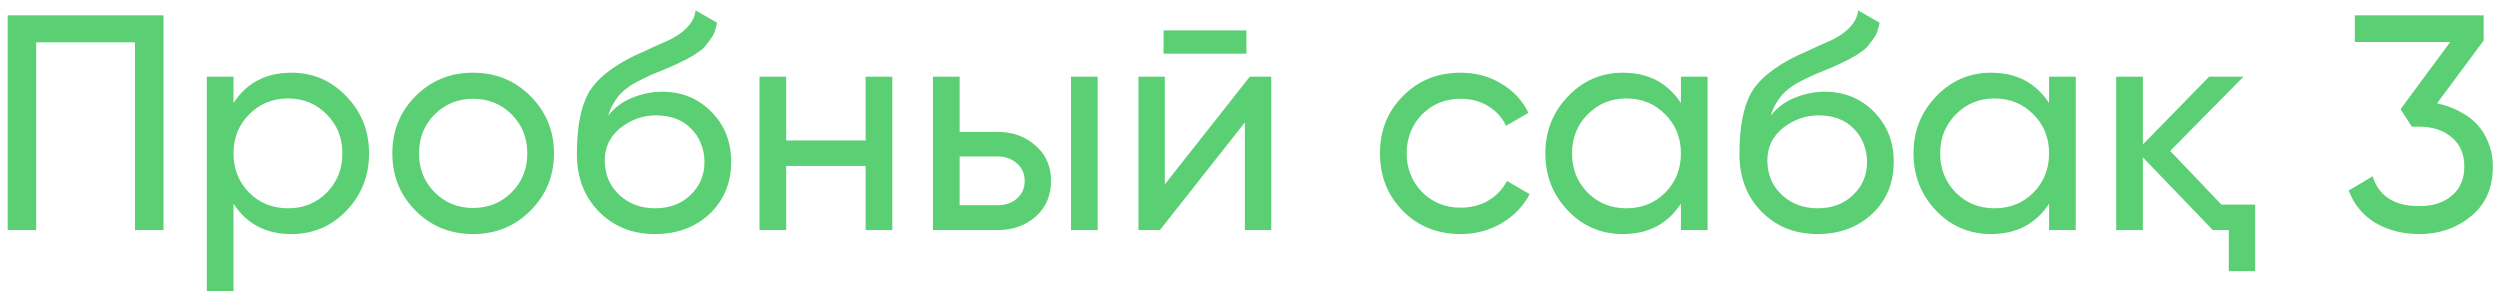 <?xml version="1.0" encoding="UTF-8"?> <svg xmlns="http://www.w3.org/2000/svg" width="163" height="19" viewBox="0 0 163 19" fill="none"><path d="M10.66 1V15H8.8V2.76H2.36V15H0.5V1H10.66ZM19.004 4.74C20.404 4.74 21.597 5.253 22.584 6.28C23.571 7.307 24.064 8.547 24.064 10C24.064 11.467 23.571 12.713 22.584 13.74C21.611 14.753 20.417 15.26 19.004 15.26C17.337 15.26 16.077 14.6 15.224 13.28V19H13.484V5H15.224V6.72C16.077 5.4 17.337 4.74 19.004 4.74ZM18.784 13.58C19.784 13.58 20.624 13.24 21.304 12.56C21.984 11.867 22.324 11.013 22.324 10C22.324 8.987 21.984 8.14 21.304 7.46C20.624 6.767 19.784 6.42 18.784 6.42C17.771 6.42 16.924 6.767 16.244 7.46C15.564 8.14 15.224 8.987 15.224 10C15.224 11.013 15.564 11.867 16.244 12.56C16.924 13.24 17.771 13.58 18.784 13.58ZM34.58 13.74C33.567 14.753 32.32 15.26 30.84 15.26C29.36 15.26 28.114 14.753 27.1 13.74C26.087 12.727 25.58 11.48 25.58 10C25.58 8.52 26.087 7.273 27.1 6.26C28.114 5.247 29.36 4.74 30.84 4.74C32.32 4.74 33.567 5.247 34.58 6.26C35.607 7.287 36.12 8.533 36.12 10C36.12 11.467 35.607 12.713 34.58 13.74ZM30.84 13.56C31.84 13.56 32.68 13.22 33.36 12.54C34.04 11.86 34.38 11.013 34.38 10C34.38 8.987 34.04 8.14 33.36 7.46C32.68 6.78 31.84 6.44 30.84 6.44C29.854 6.44 29.02 6.78 28.34 7.46C27.66 8.14 27.32 8.987 27.32 10C27.32 11.013 27.66 11.86 28.34 12.54C29.02 13.22 29.854 13.56 30.84 13.56ZM42.712 15.26C41.232 15.26 40.012 14.773 39.052 13.8C38.092 12.827 37.612 11.573 37.612 10.04C37.612 8.32 37.858 7.007 38.352 6.1C38.858 5.18 39.885 4.347 41.432 3.6C41.578 3.533 41.745 3.46 41.932 3.38C42.118 3.287 42.332 3.187 42.572 3.08L43.652 2.6C43.838 2.507 44.025 2.4 44.212 2.28C44.412 2.147 44.592 2 44.752 1.84C44.912 1.68 45.045 1.507 45.152 1.32C45.258 1.12 45.325 0.907 45.352 0.68L46.752 1.48C46.712 1.693 46.658 1.893 46.592 2.08C46.525 2.253 46.425 2.427 46.292 2.6C46.172 2.76 46.065 2.9 45.972 3.02C45.878 3.14 45.718 3.273 45.492 3.42C45.385 3.487 45.298 3.547 45.232 3.6C45.165 3.64 45.092 3.68 45.012 3.72C44.945 3.76 44.865 3.807 44.772 3.86C44.692 3.9 44.578 3.953 44.432 4.02C44.285 4.087 44.165 4.147 44.072 4.2C43.978 4.24 43.905 4.273 43.852 4.3L43.192 4.58L42.552 4.84C42.098 5.04 41.705 5.233 41.372 5.42C41.052 5.607 40.778 5.807 40.552 6.02C40.338 6.233 40.158 6.467 40.012 6.72C39.865 6.96 39.745 7.233 39.652 7.54C40.078 7.007 40.612 6.613 41.252 6.36C41.892 6.107 42.532 5.98 43.172 5.98C44.438 5.98 45.498 6.407 46.352 7.26C47.232 8.127 47.672 9.227 47.672 10.56C47.672 11.92 47.205 13.047 46.272 13.94C45.325 14.82 44.138 15.26 42.712 15.26ZM45.932 10.56C45.932 10.12 45.852 9.713 45.692 9.34C45.545 8.967 45.332 8.647 45.052 8.38C44.785 8.1 44.458 7.887 44.072 7.74C43.685 7.593 43.252 7.52 42.772 7.52C41.932 7.52 41.158 7.793 40.452 8.34C39.772 8.887 39.432 9.593 39.432 10.46C39.432 11.367 39.745 12.113 40.372 12.7C40.998 13.287 41.778 13.58 42.712 13.58C43.658 13.58 44.425 13.293 45.012 12.72C45.625 12.147 45.932 11.427 45.932 10.56ZM56.439 5H58.179V15H56.439V10.82H51.259V15H49.519V5H51.259V9.16H56.439V5ZM65.048 8.6C66.034 8.6 66.861 8.9 67.528 9.5C68.195 10.087 68.528 10.853 68.528 11.8C68.528 12.747 68.195 13.52 67.528 14.12C66.861 14.707 66.034 15 65.048 15H60.828V5H62.568V8.6H65.048ZM69.828 5H71.568V15H69.828V5ZM65.048 13.38C65.541 13.38 65.954 13.24 66.288 12.96C66.635 12.667 66.808 12.28 66.808 11.8C66.808 11.32 66.635 10.933 66.288 10.64C65.954 10.347 65.541 10.2 65.048 10.2H62.568V13.38H65.048ZM75.866 3.5V1.98H81.266V3.5H75.866ZM81.486 5H82.886V15H81.166V7.98L75.626 15H74.226V5H75.946V12.02L81.486 5ZM95.235 15.26C93.728 15.26 92.475 14.76 91.475 13.76C90.475 12.747 89.975 11.493 89.975 10C89.975 8.507 90.475 7.26 91.475 6.26C92.475 5.247 93.728 4.74 95.235 4.74C96.222 4.74 97.108 4.98 97.895 5.46C98.681 5.927 99.268 6.56 99.655 7.36L98.195 8.2C97.942 7.667 97.555 7.24 97.035 6.92C96.515 6.6 95.915 6.44 95.235 6.44C94.235 6.44 93.395 6.78 92.715 7.46C92.048 8.153 91.715 9 91.715 10C91.715 10.987 92.048 11.827 92.715 12.52C93.395 13.2 94.235 13.54 95.235 13.54C95.915 13.54 96.515 13.387 97.035 13.08C97.568 12.76 97.975 12.333 98.255 11.8L99.735 12.66C99.308 13.46 98.695 14.093 97.895 14.56C97.095 15.027 96.208 15.26 95.235 15.26ZM109.596 5H111.336V15H109.596V13.28C108.729 14.6 107.469 15.26 105.816 15.26C104.403 15.26 103.209 14.753 102.236 13.74C101.249 12.713 100.756 11.467 100.756 10C100.756 8.547 101.249 7.307 102.236 6.28C103.223 5.253 104.416 4.74 105.816 4.74C107.469 4.74 108.729 5.4 109.596 6.72V5ZM106.036 13.58C107.049 13.58 107.896 13.24 108.576 12.56C109.256 11.867 109.596 11.013 109.596 10C109.596 8.987 109.256 8.14 108.576 7.46C107.896 6.767 107.049 6.42 106.036 6.42C105.036 6.42 104.196 6.767 103.516 7.46C102.836 8.14 102.496 8.987 102.496 10C102.496 11.013 102.836 11.867 103.516 12.56C104.196 13.24 105.036 13.58 106.036 13.58ZM118.512 15.26C117.032 15.26 115.812 14.773 114.852 13.8C113.892 12.827 113.412 11.573 113.412 10.04C113.412 8.32 113.659 7.007 114.152 6.1C114.659 5.18 115.686 4.347 117.232 3.6C117.379 3.533 117.546 3.46 117.732 3.38C117.919 3.287 118.132 3.187 118.372 3.08L119.452 2.6C119.639 2.507 119.826 2.4 120.012 2.28C120.212 2.147 120.392 2 120.552 1.84C120.712 1.68 120.846 1.507 120.952 1.32C121.059 1.12 121.126 0.907 121.152 0.68L122.552 1.48C122.512 1.693 122.459 1.893 122.392 2.08C122.326 2.253 122.226 2.427 122.092 2.6C121.972 2.76 121.866 2.9 121.772 3.02C121.679 3.14 121.519 3.273 121.292 3.42C121.186 3.487 121.099 3.547 121.032 3.6C120.966 3.64 120.892 3.68 120.812 3.72C120.746 3.76 120.666 3.807 120.572 3.86C120.492 3.9 120.379 3.953 120.232 4.02C120.086 4.087 119.966 4.147 119.872 4.2C119.779 4.24 119.706 4.273 119.652 4.3L118.992 4.58L118.352 4.84C117.899 5.04 117.506 5.233 117.172 5.42C116.852 5.607 116.579 5.807 116.352 6.02C116.139 6.233 115.959 6.467 115.812 6.72C115.666 6.96 115.546 7.233 115.452 7.54C115.879 7.007 116.412 6.613 117.052 6.36C117.692 6.107 118.332 5.98 118.972 5.98C120.239 5.98 121.299 6.407 122.152 7.26C123.032 8.127 123.472 9.227 123.472 10.56C123.472 11.92 123.006 13.047 122.072 13.94C121.126 14.82 119.939 15.26 118.512 15.26ZM121.732 10.56C121.732 10.12 121.652 9.713 121.492 9.34C121.346 8.967 121.132 8.647 120.852 8.38C120.586 8.1 120.259 7.887 119.872 7.74C119.486 7.593 119.052 7.52 118.572 7.52C117.732 7.52 116.959 7.793 116.252 8.34C115.572 8.887 115.232 9.593 115.232 10.46C115.232 11.367 115.546 12.113 116.172 12.7C116.799 13.287 117.579 13.58 118.512 13.58C119.459 13.58 120.226 13.293 120.812 12.72C121.426 12.147 121.732 11.427 121.732 10.56ZM133.6 5H135.34V15H133.6V13.28C132.733 14.6 131.473 15.26 129.82 15.26C128.407 15.26 127.213 14.753 126.24 13.74C125.253 12.713 124.76 11.467 124.76 10C124.76 8.547 125.253 7.307 126.24 6.28C127.227 5.253 128.42 4.74 129.82 4.74C131.473 4.74 132.733 5.4 133.6 6.72V5ZM130.04 13.58C131.053 13.58 131.9 13.24 132.58 12.56C133.26 11.867 133.6 11.013 133.6 10C133.6 8.987 133.26 8.14 132.58 7.46C131.9 6.767 131.053 6.42 130.04 6.42C129.04 6.42 128.2 6.767 127.52 7.46C126.84 8.14 126.5 8.987 126.5 10C126.5 11.013 126.84 11.867 127.52 12.56C128.2 13.24 129.04 13.58 130.04 13.58ZM144.836 13.34H147.036V17.68H145.316V15H144.276L139.716 10.26V15H137.976V5H139.716V9.42L144.036 5H146.276L141.496 9.84L144.836 13.34ZM158.894 6.74C159.428 6.847 159.914 7.02 160.354 7.26C160.808 7.487 161.194 7.773 161.514 8.12C161.834 8.467 162.081 8.873 162.254 9.34C162.441 9.793 162.534 10.3 162.534 10.86C162.534 12.233 162.068 13.307 161.134 14.08C160.188 14.867 159.054 15.26 157.734 15.26C156.668 15.26 155.721 15.02 154.894 14.54C154.068 14.047 153.481 13.34 153.134 12.42L154.694 11.5C155.108 12.793 156.121 13.44 157.734 13.44C158.614 13.44 159.321 13.213 159.854 12.76C160.401 12.307 160.674 11.673 160.674 10.86C160.674 10.047 160.401 9.413 159.854 8.96C159.321 8.493 158.614 8.26 157.734 8.26H157.254L156.514 7.12L159.754 2.74H153.534V1H161.934V2.64L158.894 6.74Z" fill="#5BCF73"></path></svg> 